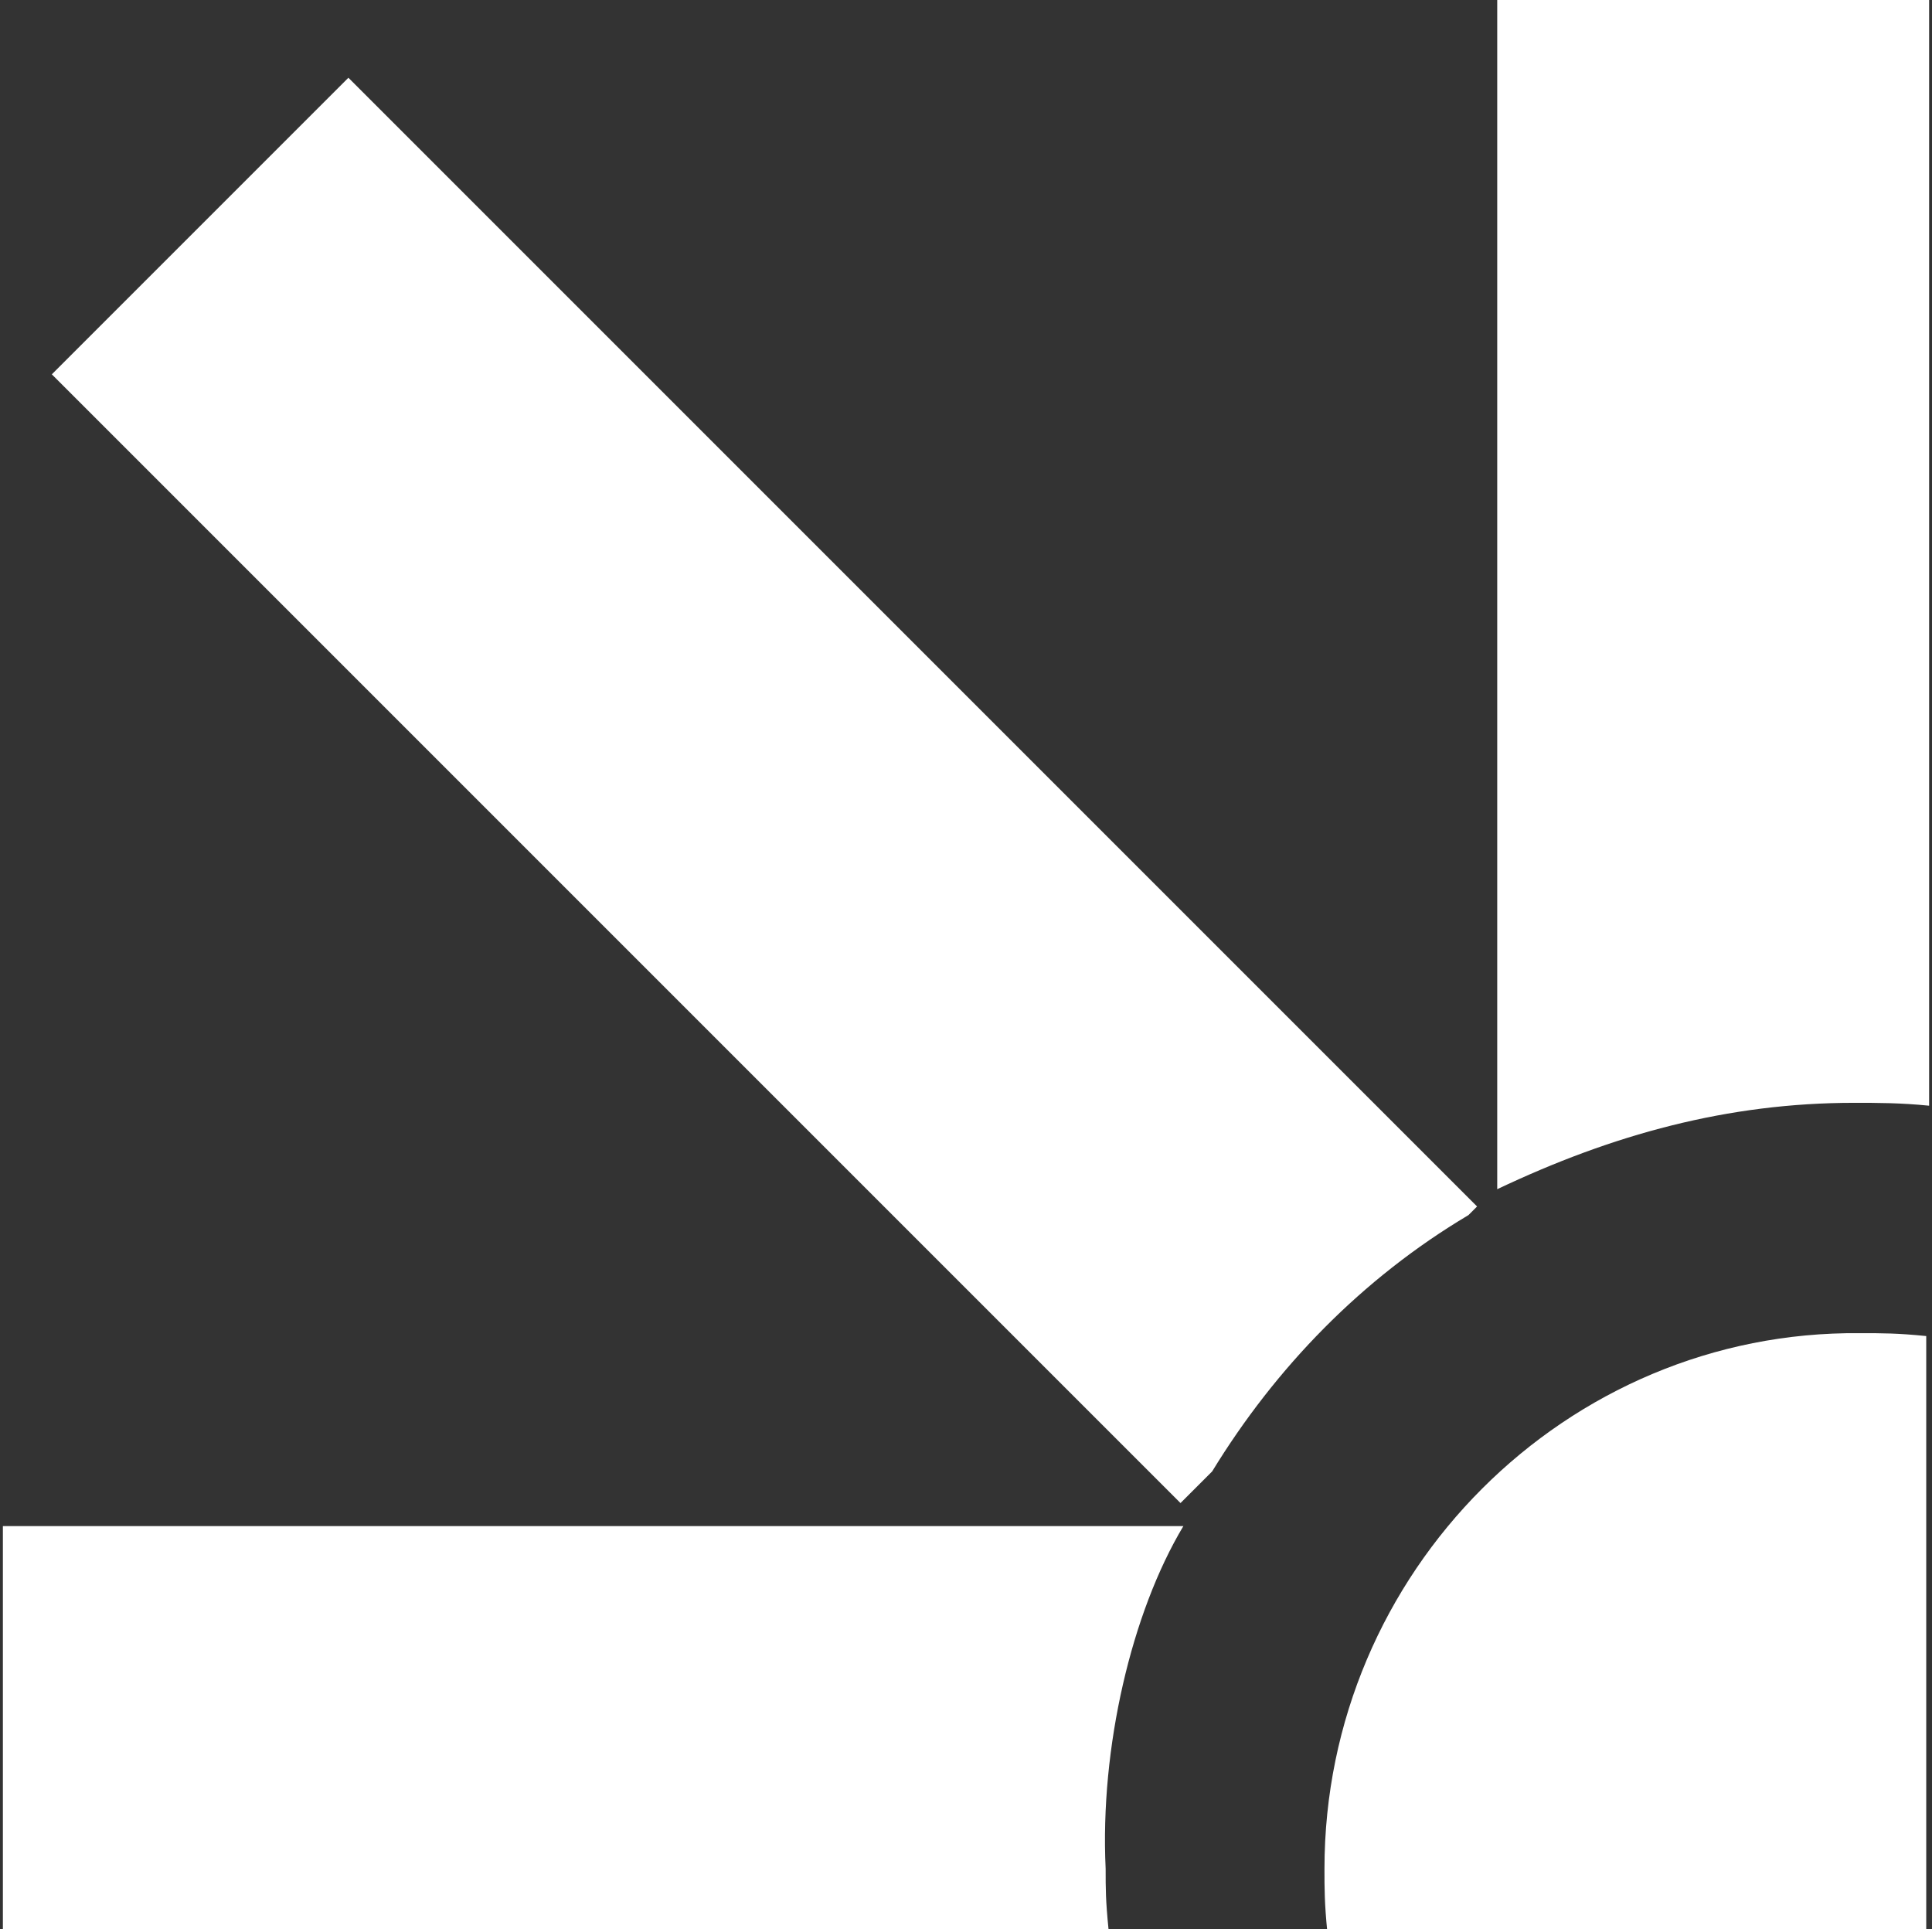 <?xml version="1.0" encoding="utf-8"?>
<!-- Generator: Adobe Illustrator 20.1.0, SVG Export Plug-In . SVG Version: 6.00 Build 0)  -->
<svg version="1.1" id="Layer_1" xmlns="http://www.w3.org/2000/svg" xmlns:xlink="http://www.w3.org/1999/xlink" x="0px" y="0px"
	 viewBox="0 0 67.1 67" style="enable-background:new 0 0 67.1 67;" xml:space="preserve">
<rect x="0" y="0" width="67.1" height="67" fill="#333333" stroke="none"/>
<style type="text/css">
	.st0{fill:#FFFFFF;}
</style>
<g>
	<path class="st0" d="M41.1,53h-41v14h38.4c-0.1-1-0.1-1.4-0.1-2.1C38.2,60.7,39.3,56,41.1,53z"/>
	<path class="st0" d="M52,0v41.3c4-1.9,8-3,12.4-3c0.8,0,1.6,0,2.6,0.1V-0.1C67-0.1,52-0.1,52,0z"/>
	<path class="st0" d="M51,42.2l0.3-0.3L12.1,2.7L1.8,13L41,52.2l1.1-1.1C44.3,47.5,47.3,44.4,51,42.2z"/>
	<path class="st0" d="M46,64.9c0,0.7,0,1.2,0.1,2.2h20.8V55.2v-8.8c-1-0.1-1.5-0.1-2.3-0.1C54.4,46.2,46,54.6,46,64.9z"/>
</g>
</svg>
